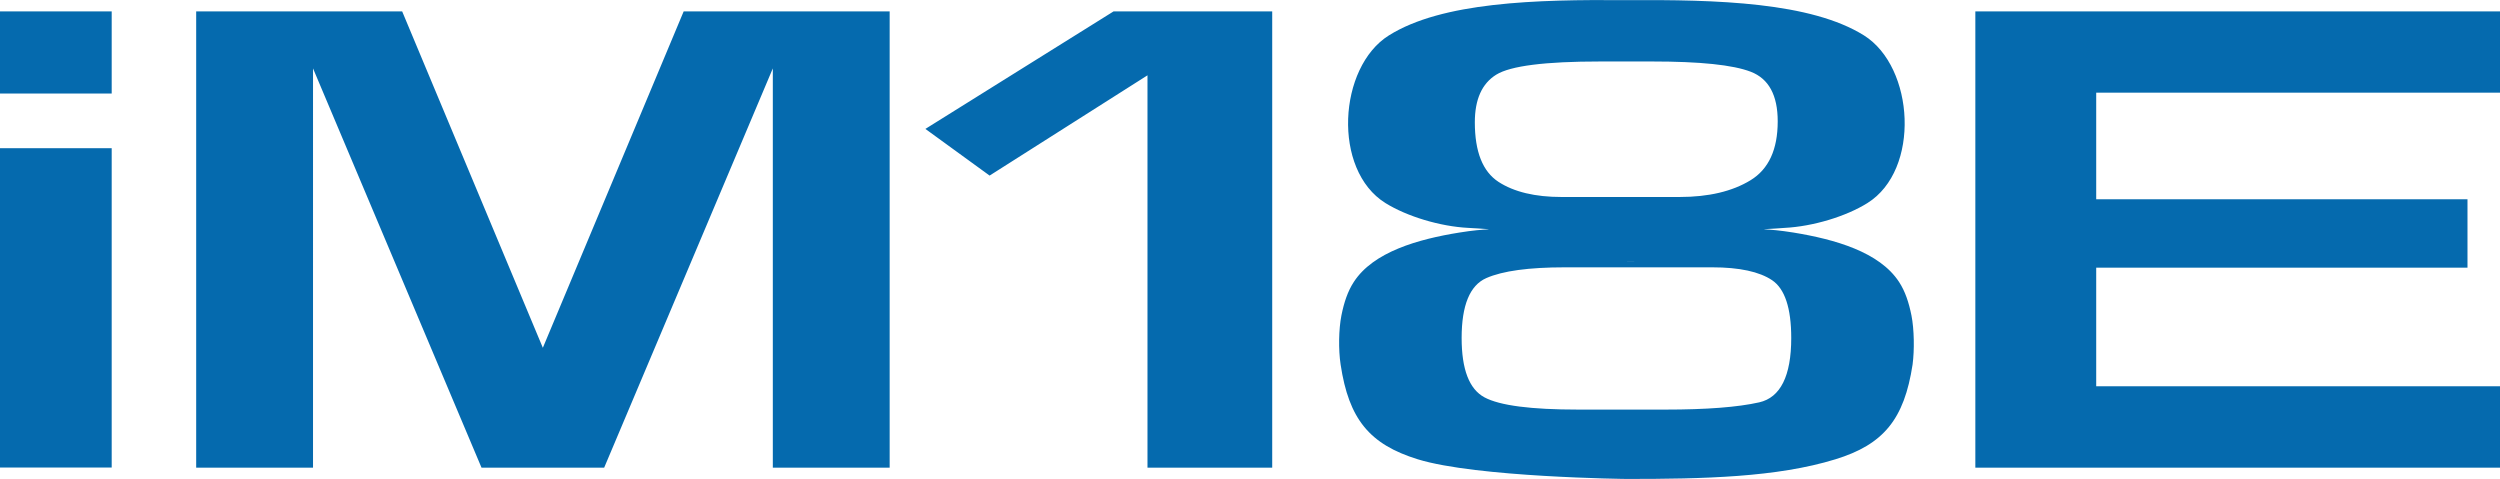 <svg width="77.67" height="14.88" xmlns="http://www.w3.org/2000/svg" xml:space="preserve" id="Logotype" x="0" y="0" version="1.1" viewBox="0 0 1553.4 297.6"><style>.st0{fill:#056aae}</style><path d="M1187.7 196c-1.6-8-3.9-15-7.7-20.8-12.2-18.7-40-26.5-65.6-30.7-8.7-1.4-14.3-1.8-18.1-2v-.1c4.4-.2 9.8-.6 12.6-.8 17.6-.9 38.1-7.1 51.4-15.4 33.1-20.6 29.3-84.5-2.1-104.2C1125.2 1.4 1067-.3 1010.7.1 954.2-.4 896 1.3 863 22c-31.5 19.7-35.3 83.6-2.1 104.2 13.4 8.3 33.9 14.5 51.4 15.4 2.7.1 8.2.5 12.6.8v.1c-3.8.2-9.5.6-18.1 2-25.6 4.1-53.5 12-65.6 30.7-3.8 5.8-6.1 12.8-7.7 20.8-1.7 8.6-1.9 21.3-.5 30.5 5.1 33.9 17.9 49.6 48 58.9 36.3 11.2 129.9 12.2 129.9 12.2 47.5 0 93.2-1 129.5-12.2 30-9.2 42.8-24.9 48-58.9 1.2-9.1 1-21.8-.7-30.5M916.4 76c0-14.2 4.4-24.1 13.3-29.6s30.4-8.2 64.6-8.2h32.3c29.7 0 50.2 2.1 61.3 6.4s16.7 14.5 16.7 30.8c0 17.5-5.6 29.7-16.9 36.6s-26 10.4-44.1 10.4h-73.3c-16.4 0-29.5-3.1-39.2-9.4-9.8-6.4-14.7-18.7-14.7-37m99.7 86.7h-11.2 5.5c1.8-.1 3.7 0 5.7 0m77 87.3q-19.95 4.5-58.2 4.5h-54.3c-29.3 0-48.7-2.5-58.2-7.6s-14.2-17.4-14.2-36.9q0-30.45 15.3-37.2c10.2-4.5 26.5-6.7 48.9-6.7h91.5c16.9 0 29.3 2.7 37.2 8s11.9 17.3 11.9 35.9c0 23.6-6.7 37-19.9 40M1553.4 57.6V7.1h-326v283.5h326V240h-250.9v-73.7h230.7v-42.5h-230.7V57.6zM691.9 7.1 575 80.1l39.9 29L713 46.8v243.8h77.5V7.1zM424.8 7.1l-87.5 209-87.4-209h-128v283.5h72.6V42.5l104.7 248.1h76.2L480.2 42.5v248.1h72.6V7.1zM0 92.1h69.4v198.4H0zM0 7.1h69.4v51H0z" class="st0"/></svg>